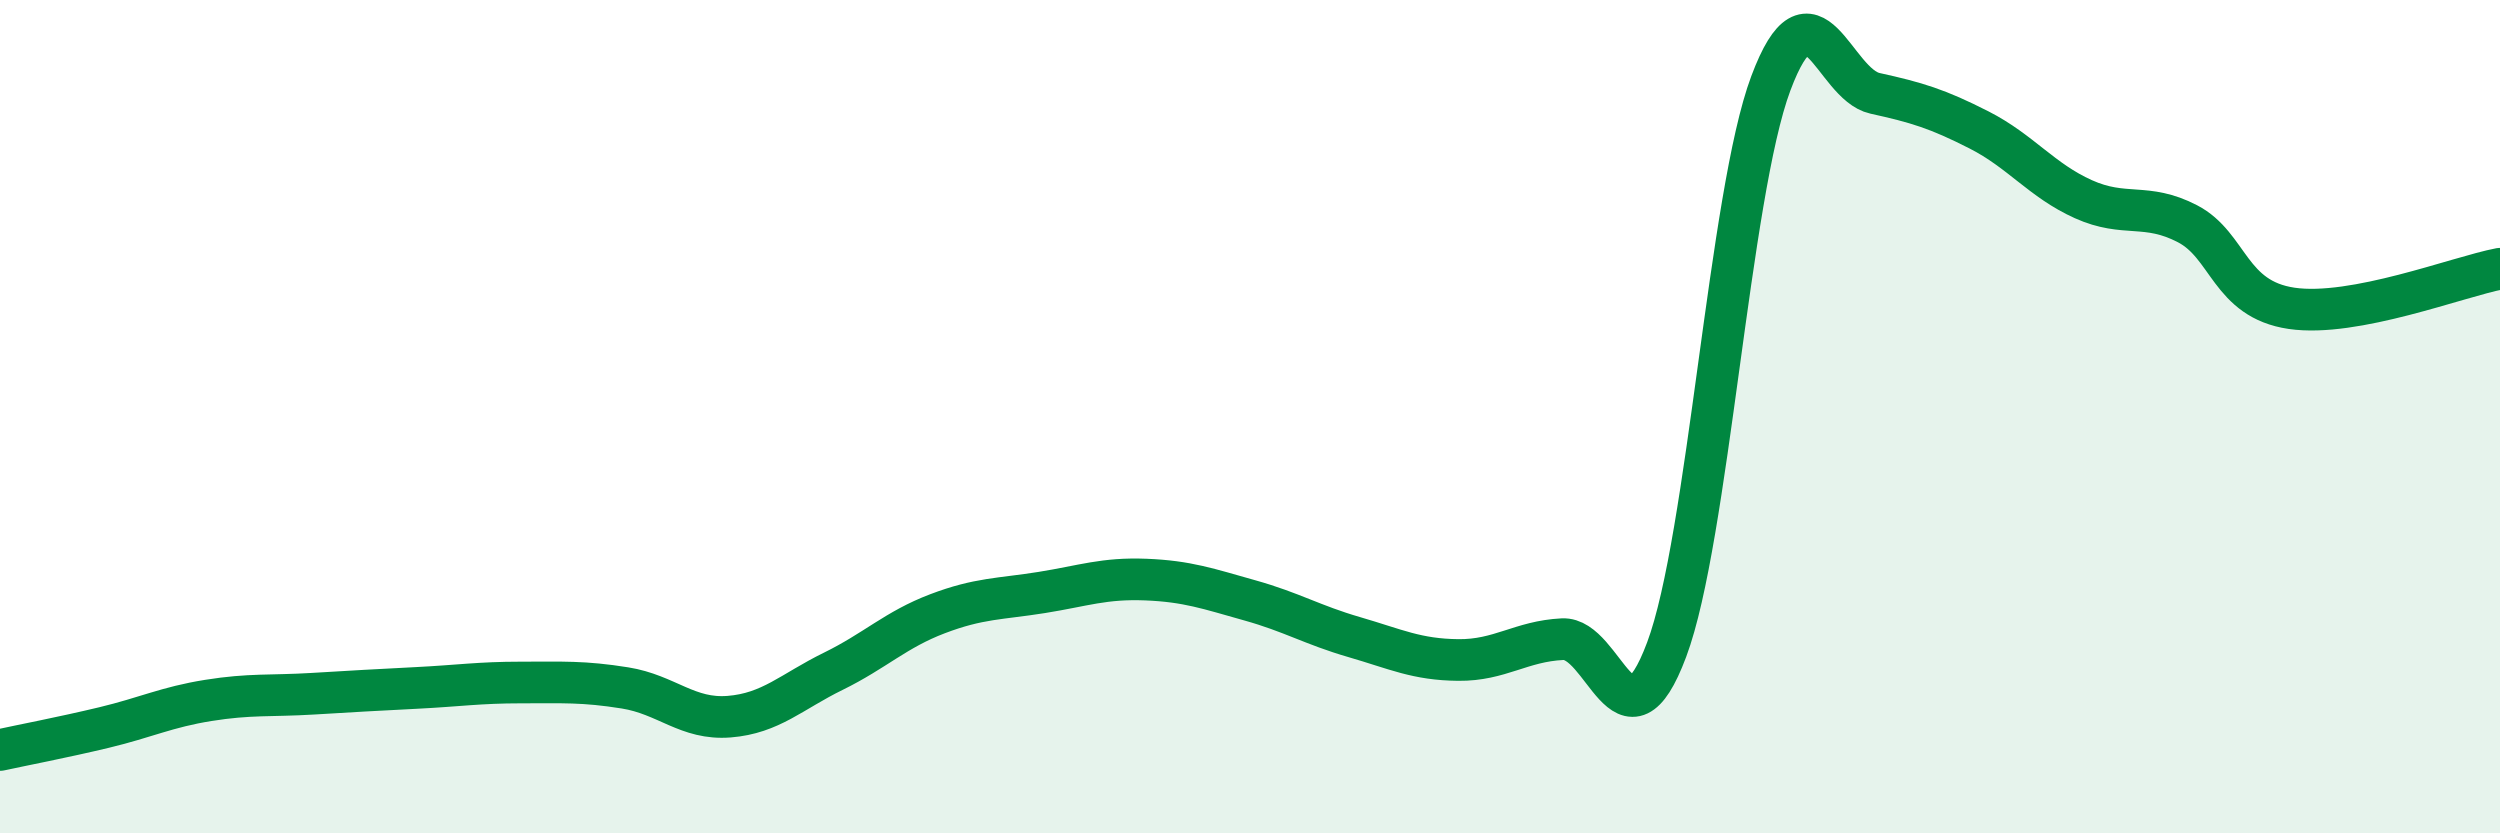 
    <svg width="60" height="20" viewBox="0 0 60 20" xmlns="http://www.w3.org/2000/svg">
      <path
        d="M 0,18 C 0.5,17.89 1.5,17.7 2.5,17.46 C 3.5,17.22 4,16.97 5,16.81 C 6,16.65 6.5,16.71 7.5,16.65 C 8.5,16.59 9,16.56 10,16.51 C 11,16.46 11.5,16.38 12.5,16.38 C 13.5,16.38 14,16.35 15,16.51 C 16,16.67 16.5,17.28 17.5,17.2 C 18.5,17.12 19,16.6 20,16.11 C 21,15.62 21.5,15.11 22.5,14.73 C 23.5,14.35 24,14.38 25,14.22 C 26,14.06 26.5,13.87 27.5,13.91 C 28.5,13.95 29,14.13 30,14.41 C 31,14.69 31.5,15 32.5,15.29 C 33.5,15.58 34,15.83 35,15.84 C 36,15.85 36.5,15.39 37.5,15.34 C 38.5,15.29 39,18.26 40,15.59 C 41,12.92 41.5,4.67 42.5,2 C 43.5,-0.67 44,2.02 45,2.24 C 46,2.46 46.5,2.61 47.5,3.12 C 48.5,3.63 49,4.33 50,4.78 C 51,5.23 51.5,4.85 52.5,5.37 C 53.5,5.89 53.5,7.18 55,7.4 C 56.5,7.62 59,6.64 60,6.45L60 20L0 20Z"
        fill="#008740"
        opacity="0.1"
        stroke-linecap="round"
        stroke-linejoin="round"
      />
      <path
        d="M 0,18 C 0.5,17.89 1.5,17.7 2.5,17.46 C 3.5,17.22 4,16.97 5,16.81 C 6,16.65 6.5,16.71 7.5,16.65 C 8.5,16.59 9,16.56 10,16.51 C 11,16.46 11.5,16.38 12.5,16.38 C 13.5,16.38 14,16.35 15,16.51 C 16,16.67 16.5,17.28 17.5,17.2 C 18.5,17.12 19,16.6 20,16.11 C 21,15.62 21.5,15.11 22.5,14.73 C 23.5,14.35 24,14.38 25,14.22 C 26,14.06 26.5,13.87 27.5,13.91 C 28.5,13.95 29,14.13 30,14.41 C 31,14.69 31.5,15 32.5,15.29 C 33.5,15.58 34,15.83 35,15.84 C 36,15.85 36.5,15.39 37.5,15.34 C 38.5,15.29 39,18.26 40,15.59 C 41,12.92 41.5,4.67 42.5,2 C 43.5,-0.67 44,2.02 45,2.24 C 46,2.46 46.5,2.61 47.5,3.12 C 48.5,3.63 49,4.33 50,4.78 C 51,5.23 51.5,4.85 52.5,5.37 C 53.5,5.89 53.5,7.18 55,7.4 C 56.5,7.62 59,6.64 60,6.45"
        stroke="#008740"
        stroke-width="1"
        fill="none"
        stroke-linecap="round"
        stroke-linejoin="round"
      />
    </svg>
  